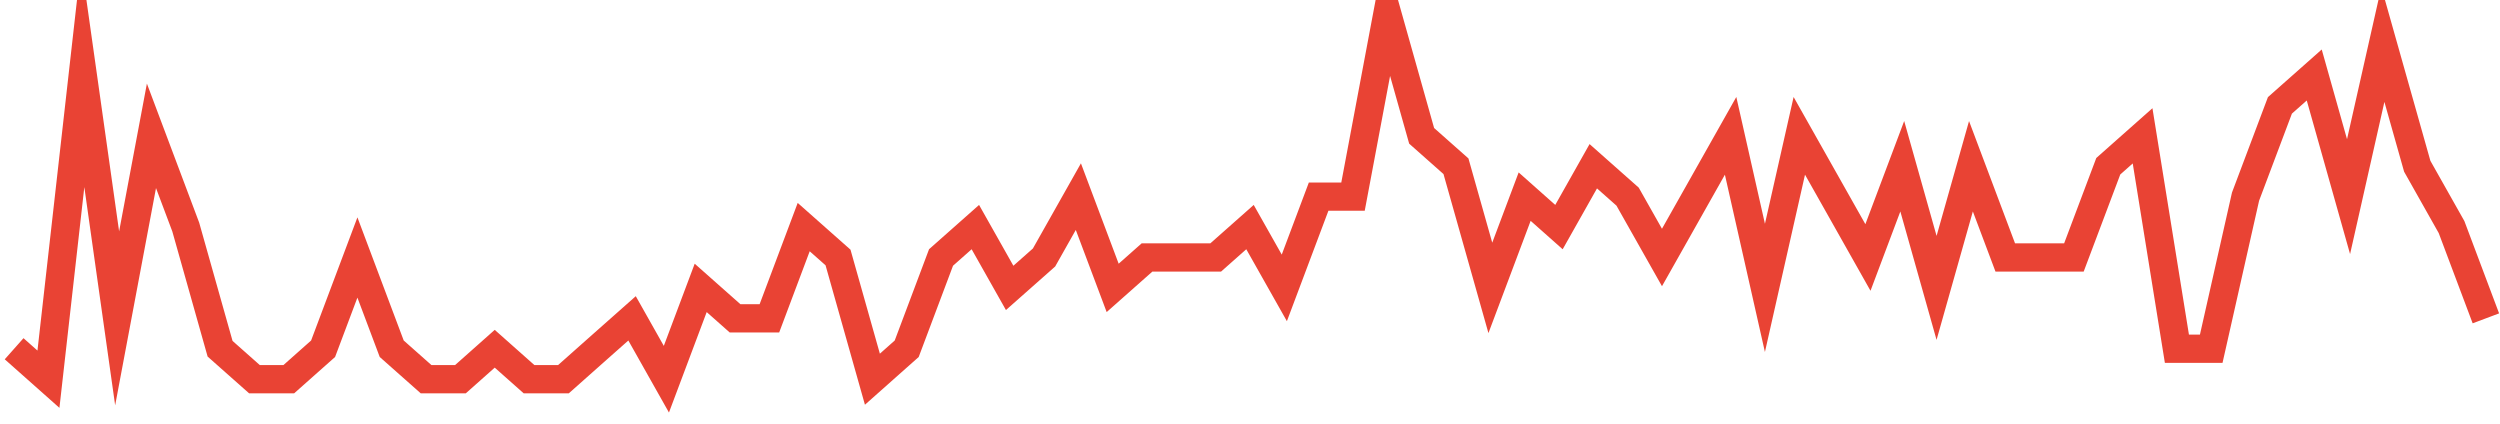 <?xml version="1.0" encoding="UTF-8"?>
<svg xmlns="http://www.w3.org/2000/svg" xmlns:xlink="http://www.w3.org/1999/xlink" width="177pt" height="30pt" viewBox="0 0 177 30" version="1.1">
<g id="surface8395046">
<path style="fill:none;stroke-width:2;stroke-linecap:butt;stroke-linejoin:miter;stroke:rgb(91.373%,26.275%,20.392%);stroke-opacity:1;stroke-miterlimit:10;" d="M 1 24.691 L 3.43 26.848 L 5.859 5.309 L 8.293 22.539 L 10.723 9.617 L 13.152 16.078 L 15.582 24.691 L 18.016 26.848 L 20.445 26.848 L 22.875 24.691 L 25.305 18.23 L 27.734 24.691 L 30.168 26.848 L 32.598 26.848 L 35.027 24.691 L 37.457 26.848 L 39.891 26.848 L 42.32 24.691 L 44.75 22.539 L 47.18 26.848 L 49.609 20.383 L 52.043 22.539 L 54.473 22.539 L 56.902 16.078 L 59.332 18.23 L 61.766 26.848 L 64.195 24.691 L 66.625 18.23 L 69.055 16.078 L 71.484 20.383 L 73.918 18.23 L 76.348 13.922 L 78.777 20.383 L 81.207 18.23 L 86.07 18.23 L 88.5 16.078 L 90.93 20.383 L 93.359 13.922 L 95.793 13.922 L 98.223 1 L 100.652 9.617 L 103.082 11.77 L 105.516 20.383 L 107.945 13.922 L 110.375 16.078 L 112.805 11.77 L 115.234 13.922 L 117.668 18.23 L 120.098 13.922 L 122.527 9.617 L 124.957 20.383 L 127.391 9.617 L 129.82 13.922 L 132.25 18.23 L 134.68 11.77 L 137.109 20.383 L 139.543 11.77 L 141.973 18.23 L 146.832 18.23 L 149.266 11.77 L 151.695 9.617 L 154.125 24.691 L 156.555 24.691 L 158.984 13.922 L 161.418 7.461 L 163.848 5.309 L 166.277 13.922 L 168.707 3.152 L 171.141 11.77 L 173.57 16.078 L 176 22.539 "/>
</g>
</svg>

